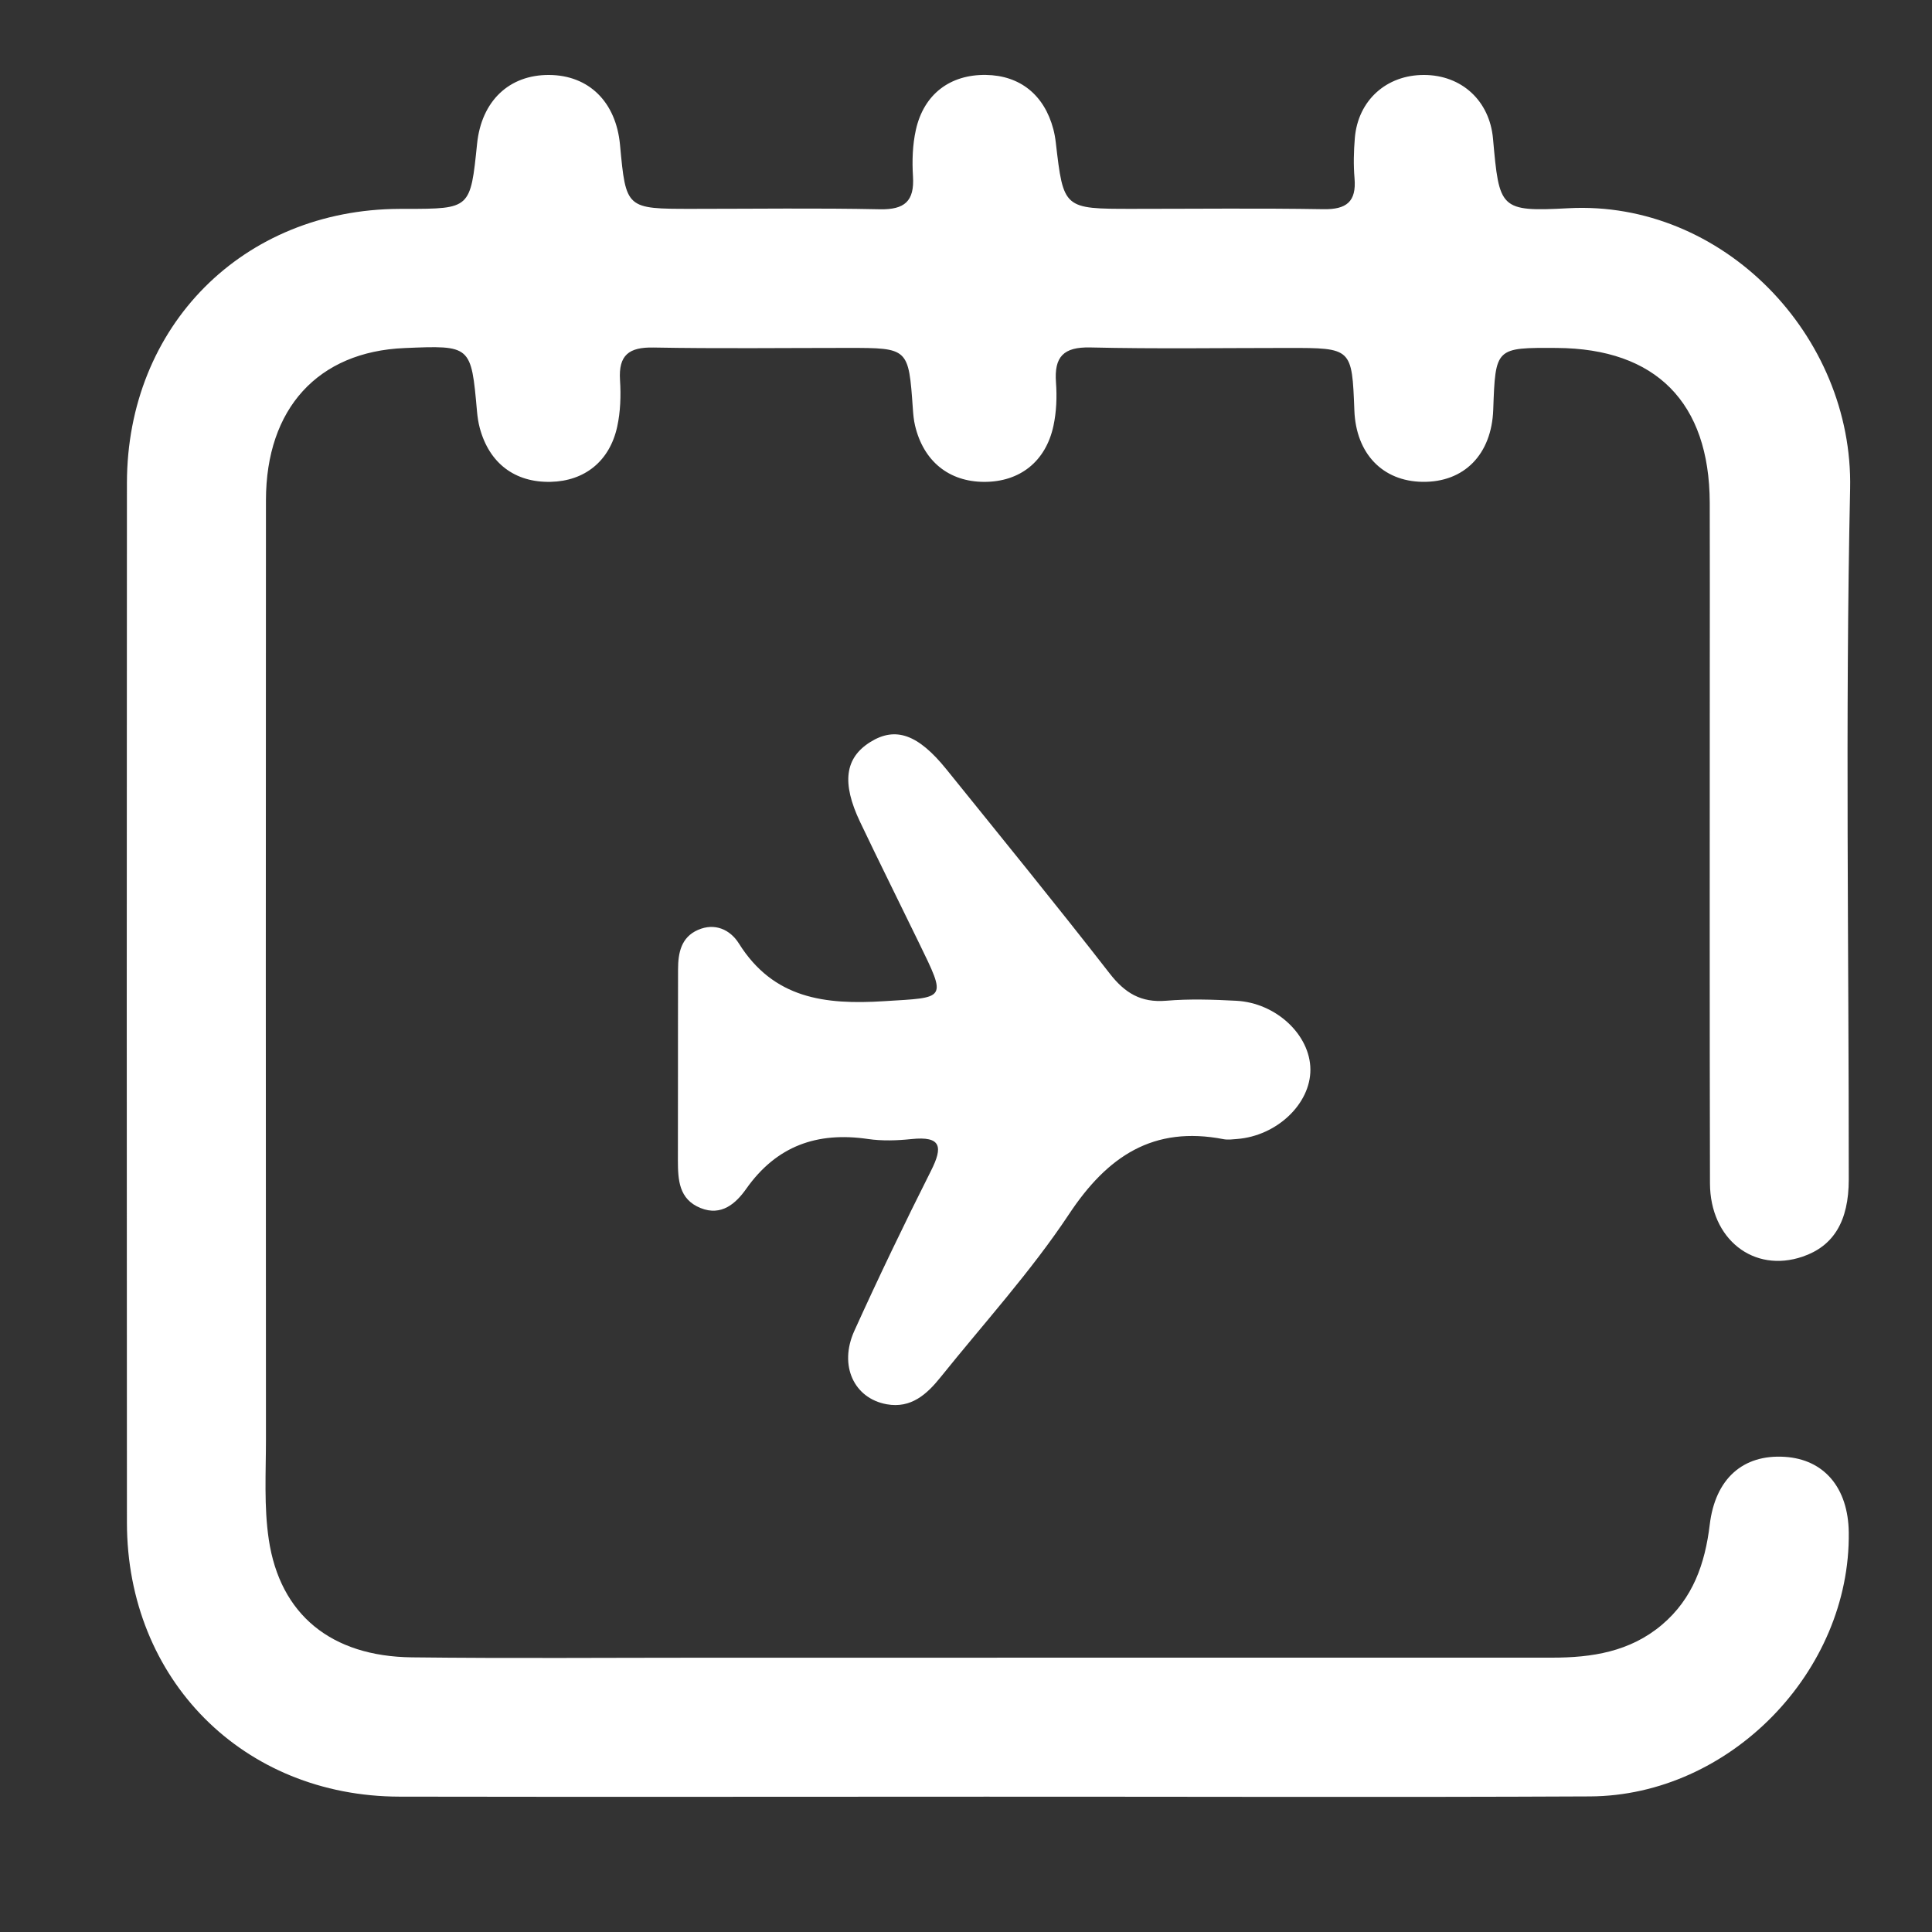<?xml version="1.0" encoding="utf-8"?>
<!-- Generator: Adobe Illustrator 26.2.1, SVG Export Plug-In . SVG Version: 6.00 Build 0)  -->
<svg version="1.1" id="Ebene_1" xmlns="http://www.w3.org/2000/svg" xmlns:xlink="http://www.w3.org/1999/xlink" x="0px" y="0px"
	 viewBox="0 0 500 500" style="enable-background:new 0 0 500 500;" xml:space="preserve">
<rect x="0" y="0" width="500" height="500" fill="#333333" stroke="none"/>
<style type="text/css">
	.st0{fill:#FFFFFF;}
	.st1{fill:#FFFFFF;stroke:#FFFFFF;stroke-width:4.585;stroke-miterlimit:10;}
	.st2{fill:#FFFFFF;stroke:#FFFFFF;stroke-miterlimit:10;}
	.st3{fill:#FFFFFF;stroke:#FFFFFF;stroke-width:4.362;stroke-miterlimit:10;}
	.st4{fill:#FFFFFF;stroke:#FFFFFF;stroke-width:6.491;stroke-miterlimit:10;}
</style>
<g>
	<g>
		<path class="st0" d="M255.28,464.98c-50.62,0.01-101.25,0.08-151.87-0.01c-40.46-0.07-70.53-30.28-70.56-70.92
			c-0.06-89.68-0.06-179.35,0-269.03c0.03-40.68,30.06-70.79,70.51-70.96c0.58,0,1.16,0,1.74,0c16.65-0.03,16.65-0.03,18.37-16.86
			c1.13-11.03,8.27-17.86,18.63-17.8c10.3,0.06,17.33,6.98,18.36,18.09C162,54.05,162,54.05,179.1,54.05c16.2,0,32.4-0.23,48.6,0.11
			c6.41,0.13,8.98-2.08,8.58-8.51c-0.25-4-0.12-8.17,0.75-12.06c2.07-9.25,8.88-14.33,18.12-14.2c8.82,0.13,15.1,5.16,17.45,14.03
			c0.29,1.11,0.5,2.26,0.63,3.4c2,17.23,2,17.23,19.78,17.23c16.49,0,32.98-0.19,49.47,0.09c5.97,0.1,8.59-1.91,8.07-8.01
			c-0.29-3.44-0.21-6.95,0.08-10.4c0.81-9.75,8.18-16.37,17.93-16.33c9.74,0.03,16.95,6.69,17.83,16.48
			c1.63,18.15,1.68,18.97,19.52,18.01c39.94-2.13,73.75,32.95,72.9,72.61c-1.28,59.56-0.32,119.18-0.35,178.77
			c-0.01,10.81-3.96,17.23-11.95,19.95c-12.63,4.31-23.93-4.47-23.97-18.99c-0.11-44.55-0.05-89.1-0.05-133.65
			c0-14.17,0.04-28.35-0.01-42.52c-0.1-25.9-13.92-39.85-39.56-40.01c-15.9-0.1-15.9-0.1-16.47,15.97
			c-0.41,11.58-7.52,18.84-18.31,18.68c-10.36-0.15-17.21-7.33-17.63-18.48c-0.62-16.17-0.62-16.18-17.14-16.17
			c-17.07,0-34.14,0.27-51.2-0.13c-6.97-0.16-9.38,2.43-8.88,9.1c0.27,3.71,0.12,7.58-0.66,11.2c-2,9.27-8.75,14.51-17.92,14.49
			c-9.14-0.02-15.72-5.36-17.9-14.59c-0.33-1.4-0.46-2.85-0.56-4.29c-1.11-15.79-1.1-15.79-16.8-15.79
			c-16.78,0-33.56,0.21-50.33-0.1c-6.32-0.12-9.08,1.92-8.66,8.44c0.26,4,0.12,8.16-0.73,12.06c-1.96,8.95-8.45,14.06-17.2,14.26
			c-9.28,0.22-15.92-4.81-18.37-13.96c-0.37-1.39-0.58-2.83-0.71-4.26c-1.52-17.13-1.52-17.13-18.79-16.4
			c-22.33,0.94-35.81,15.6-35.83,39.36c-0.06,81-0.04,162,0,242.99c0,8.67-0.54,17.46,0.73,25.97c2.9,19.48,16.17,30.28,37.03,30.52
			c25.45,0.3,50.91,0.09,76.37,0.09c72.9,0,145.8,0,218.69-0.01c10.31,0,20.17-1.51,28.44-8.49c8.04-6.8,11.18-15.85,12.39-25.92
			c1.42-11.87,8.57-18.25,19.41-17.56c10.18,0.64,16.41,7.99,16.57,19.52c0.48,35.98-30.75,68.18-66.97,68.36
			C359.43,465.16,307.35,464.96,255.28,464.98z"/>
	</g>
	<g>
		<path class="st0" d="M175.46,276.01c0.01-8.39-0.01-16.77,0.02-25.16c0.01-4.24,0.79-8.27,5.13-10.18
			c4.41-1.94,8.38-0.07,10.62,3.51c8.95,14.27,22.23,15.88,37.49,14.93c16.28-1.01,16.34-0.23,9.06-15.2
			c-5.05-10.4-10.22-20.75-15.19-31.19c-4.83-10.15-3.92-16.59,2.65-20.69c6.5-4.05,12.35-2.03,19.69,7.07
			c14.16,17.55,28.41,35.03,42.25,52.83c3.94,5.07,8.09,7.6,14.6,7.06c6.03-0.51,12.15-0.31,18.2,0.01
			c10.34,0.56,19.1,8.87,19.15,17.78c0.05,8.9-8.69,17.19-18.99,17.99c-1.15,0.09-2.35,0.26-3.46,0.05
			c-18.22-3.53-30.07,4.4-40.01,19.39c-9.87,14.88-22.04,28.24-33.26,42.22c-3.55,4.42-7.65,8.13-13.94,6.99
			c-8.45-1.53-12.43-10.01-8.38-18.97c6.32-13.95,12.96-27.77,19.85-41.45c3.13-6.2,2.7-9.02-5.06-8.21
			c-3.72,0.39-7.58,0.52-11.26-0.02c-13.14-1.92-23.65,1.77-31.51,12.91c-2.64,3.74-6.38,7.15-11.8,4.96
			c-5.64-2.27-5.86-7.32-5.87-12.37C175.45,292.2,175.45,284.1,175.46,276.01z"/>
	</g>
</g>
</svg>
